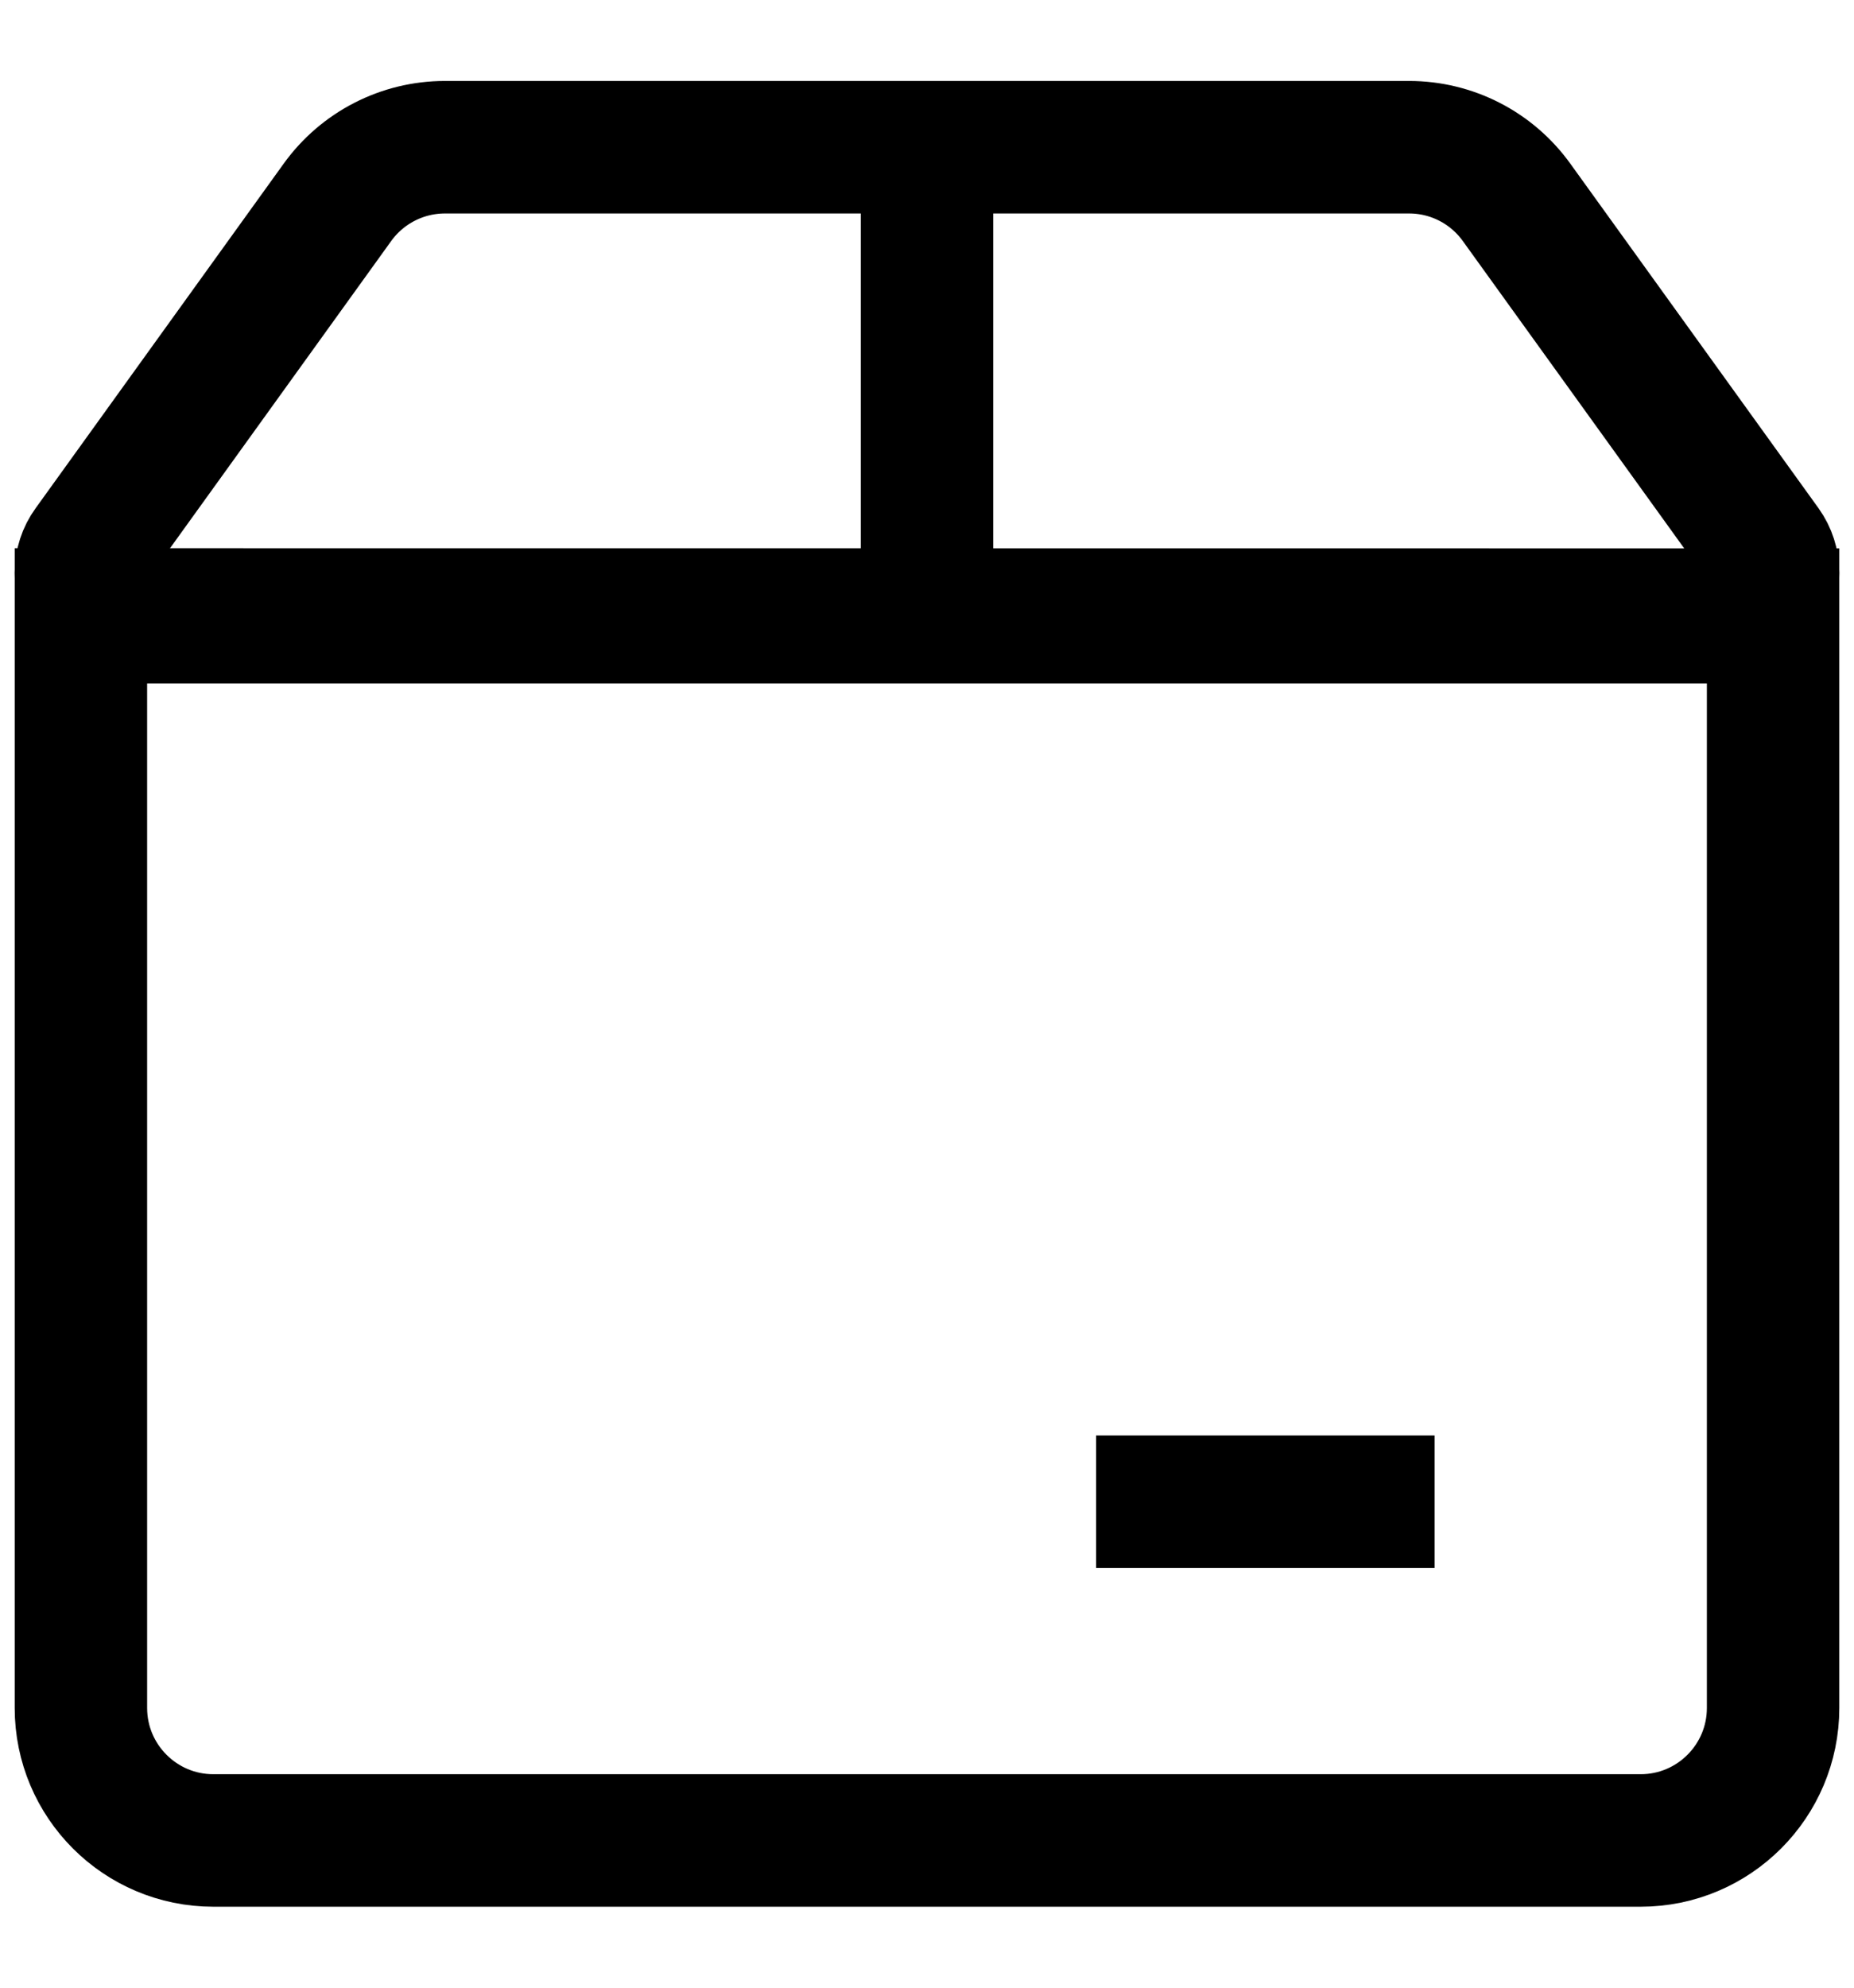 <svg width="14" height="15" viewBox="0 0 14 15" fill="none" xmlns="http://www.w3.org/2000/svg">
<path d="M8.277 11.333H10.833" stroke="black"/>
<path d="M3.359 1.111C3.038 1.111 2.736 1.266 2.548 1.527L0.675 4.127C0.633 4.184 0.611 4.253 0.611 4.323V4.323C0.611 4.508 0.761 4.658 0.947 4.658H13.054C13.239 4.658 13.389 4.508 13.389 4.323V4.323C13.389 4.253 13.367 4.184 13.326 4.127L11.452 1.527C11.264 1.266 10.963 1.111 10.641 1.111H3.359Z" stroke="black"/>
<path d="M7 1.111V4.625" stroke="black"/>
<path d="M1.611 13.889C1.059 13.889 0.611 13.441 0.611 12.889V4.637L13.389 4.638V12.889C13.389 13.441 12.941 13.889 12.389 13.889H1.611Z" stroke="black"/>
</svg>

